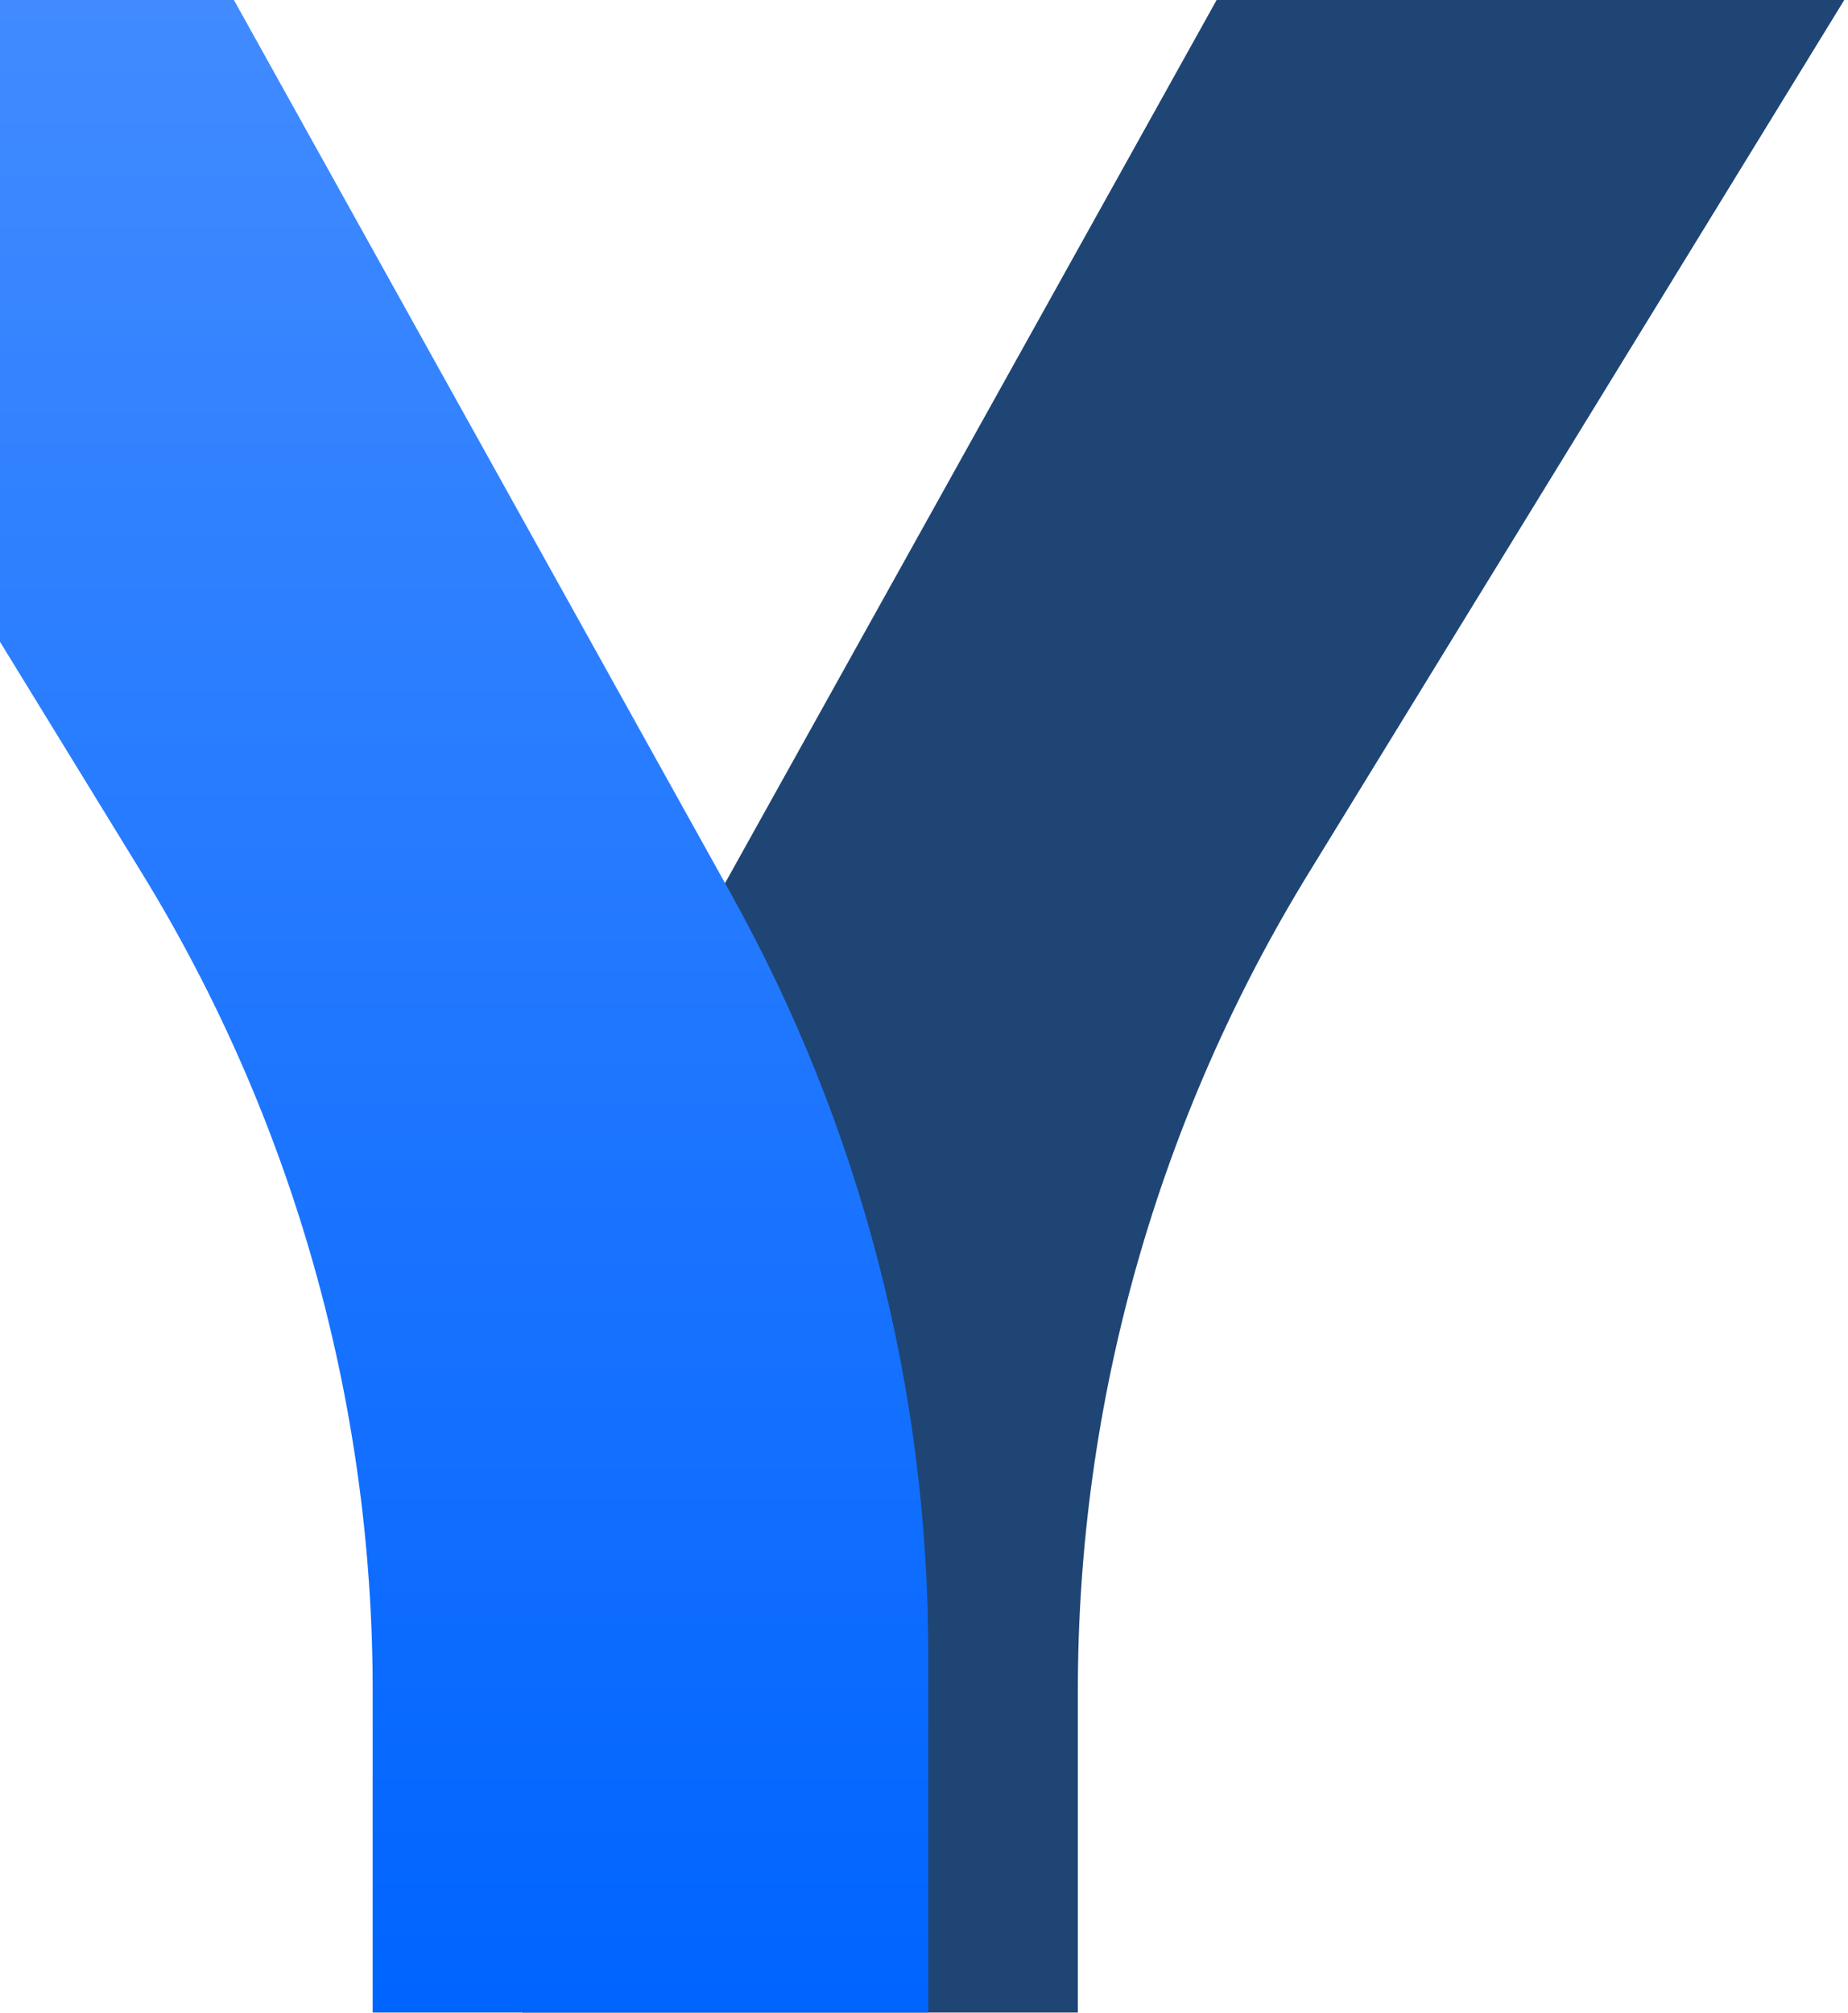 <svg width="706" height="769" viewBox="0 0 706 769" fill="none" xmlns="http://www.w3.org/2000/svg">
    <path d="M466.018 -2.2L274.794 341.313C225.429 430.255 199.53 530.218 199.521 631.845V768.8H411.78V645.696C411.767 535.333 442.39 427.115 500.265 333.002L705.918 -2.2H466.018Z"
          fill="#1e4574"/>
    <path d="M88.136 -2.2H-151.764L53.889 333.002C111.764 427.115 142.387 535.333 142.374 645.696V768.8H354.633V631.845C354.647 530.193 328.683 430.21 279.186 341.313L88.136 -2.2Z"
          fill="url(#paint0_linear_1068_2529)"/>
    <defs>
        <linearGradient id="paint0_linear_1068_2529" x1="101.435" y1="-2.2" x2="101.435" y2="768.8"
                        gradientUnits="userSpaceOnUse">
            <stop stop-color="#418BFF"/>
            <stop offset="1" stop-color="#0064FF"/>
        </linearGradient>
    </defs>
</svg>
